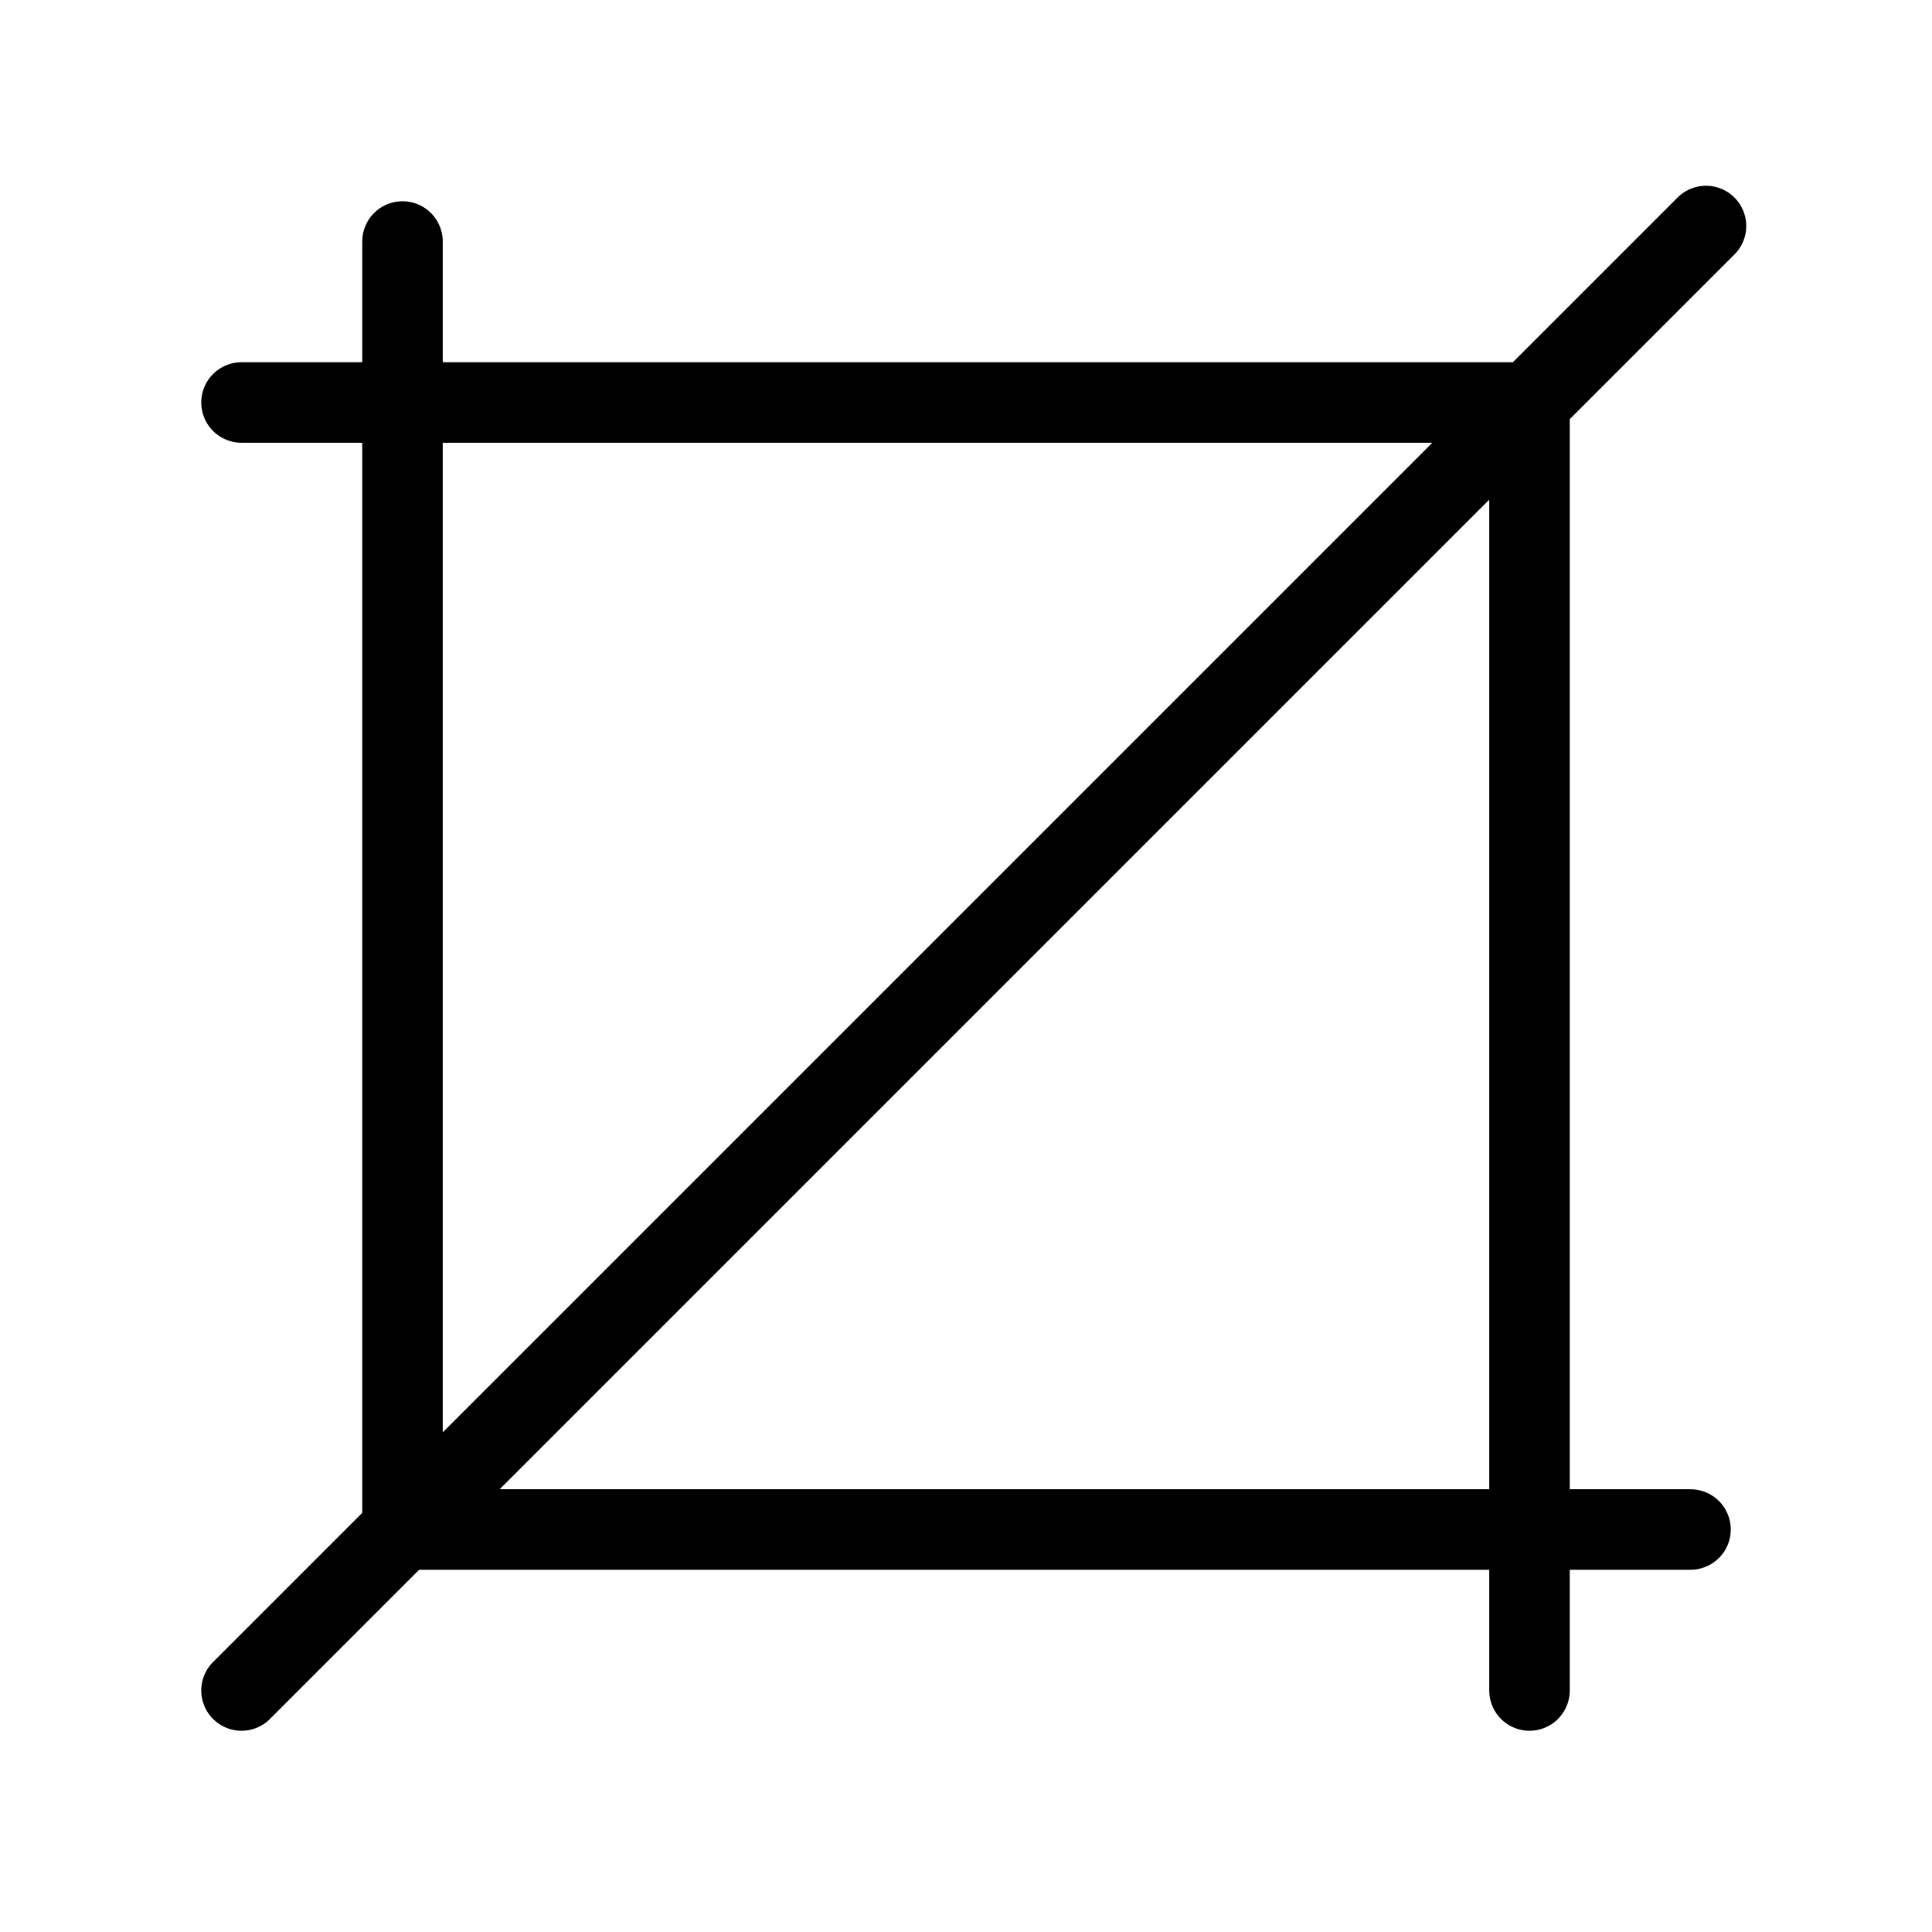 <?xml version="1.0" encoding="UTF-8"?> <svg xmlns="http://www.w3.org/2000/svg" width="48" height="48" viewBox="0 0 48 48" fill="none"><path d="M6 10H38V42M42.385 5.615L10.548 37.452L6 42" stroke="black" stroke-width="2" stroke-linecap="round" stroke-linejoin="round"></path><path d="M42 38H10V6" stroke="black" stroke-width="2" stroke-linecap="round" stroke-linejoin="round"></path></svg> 
